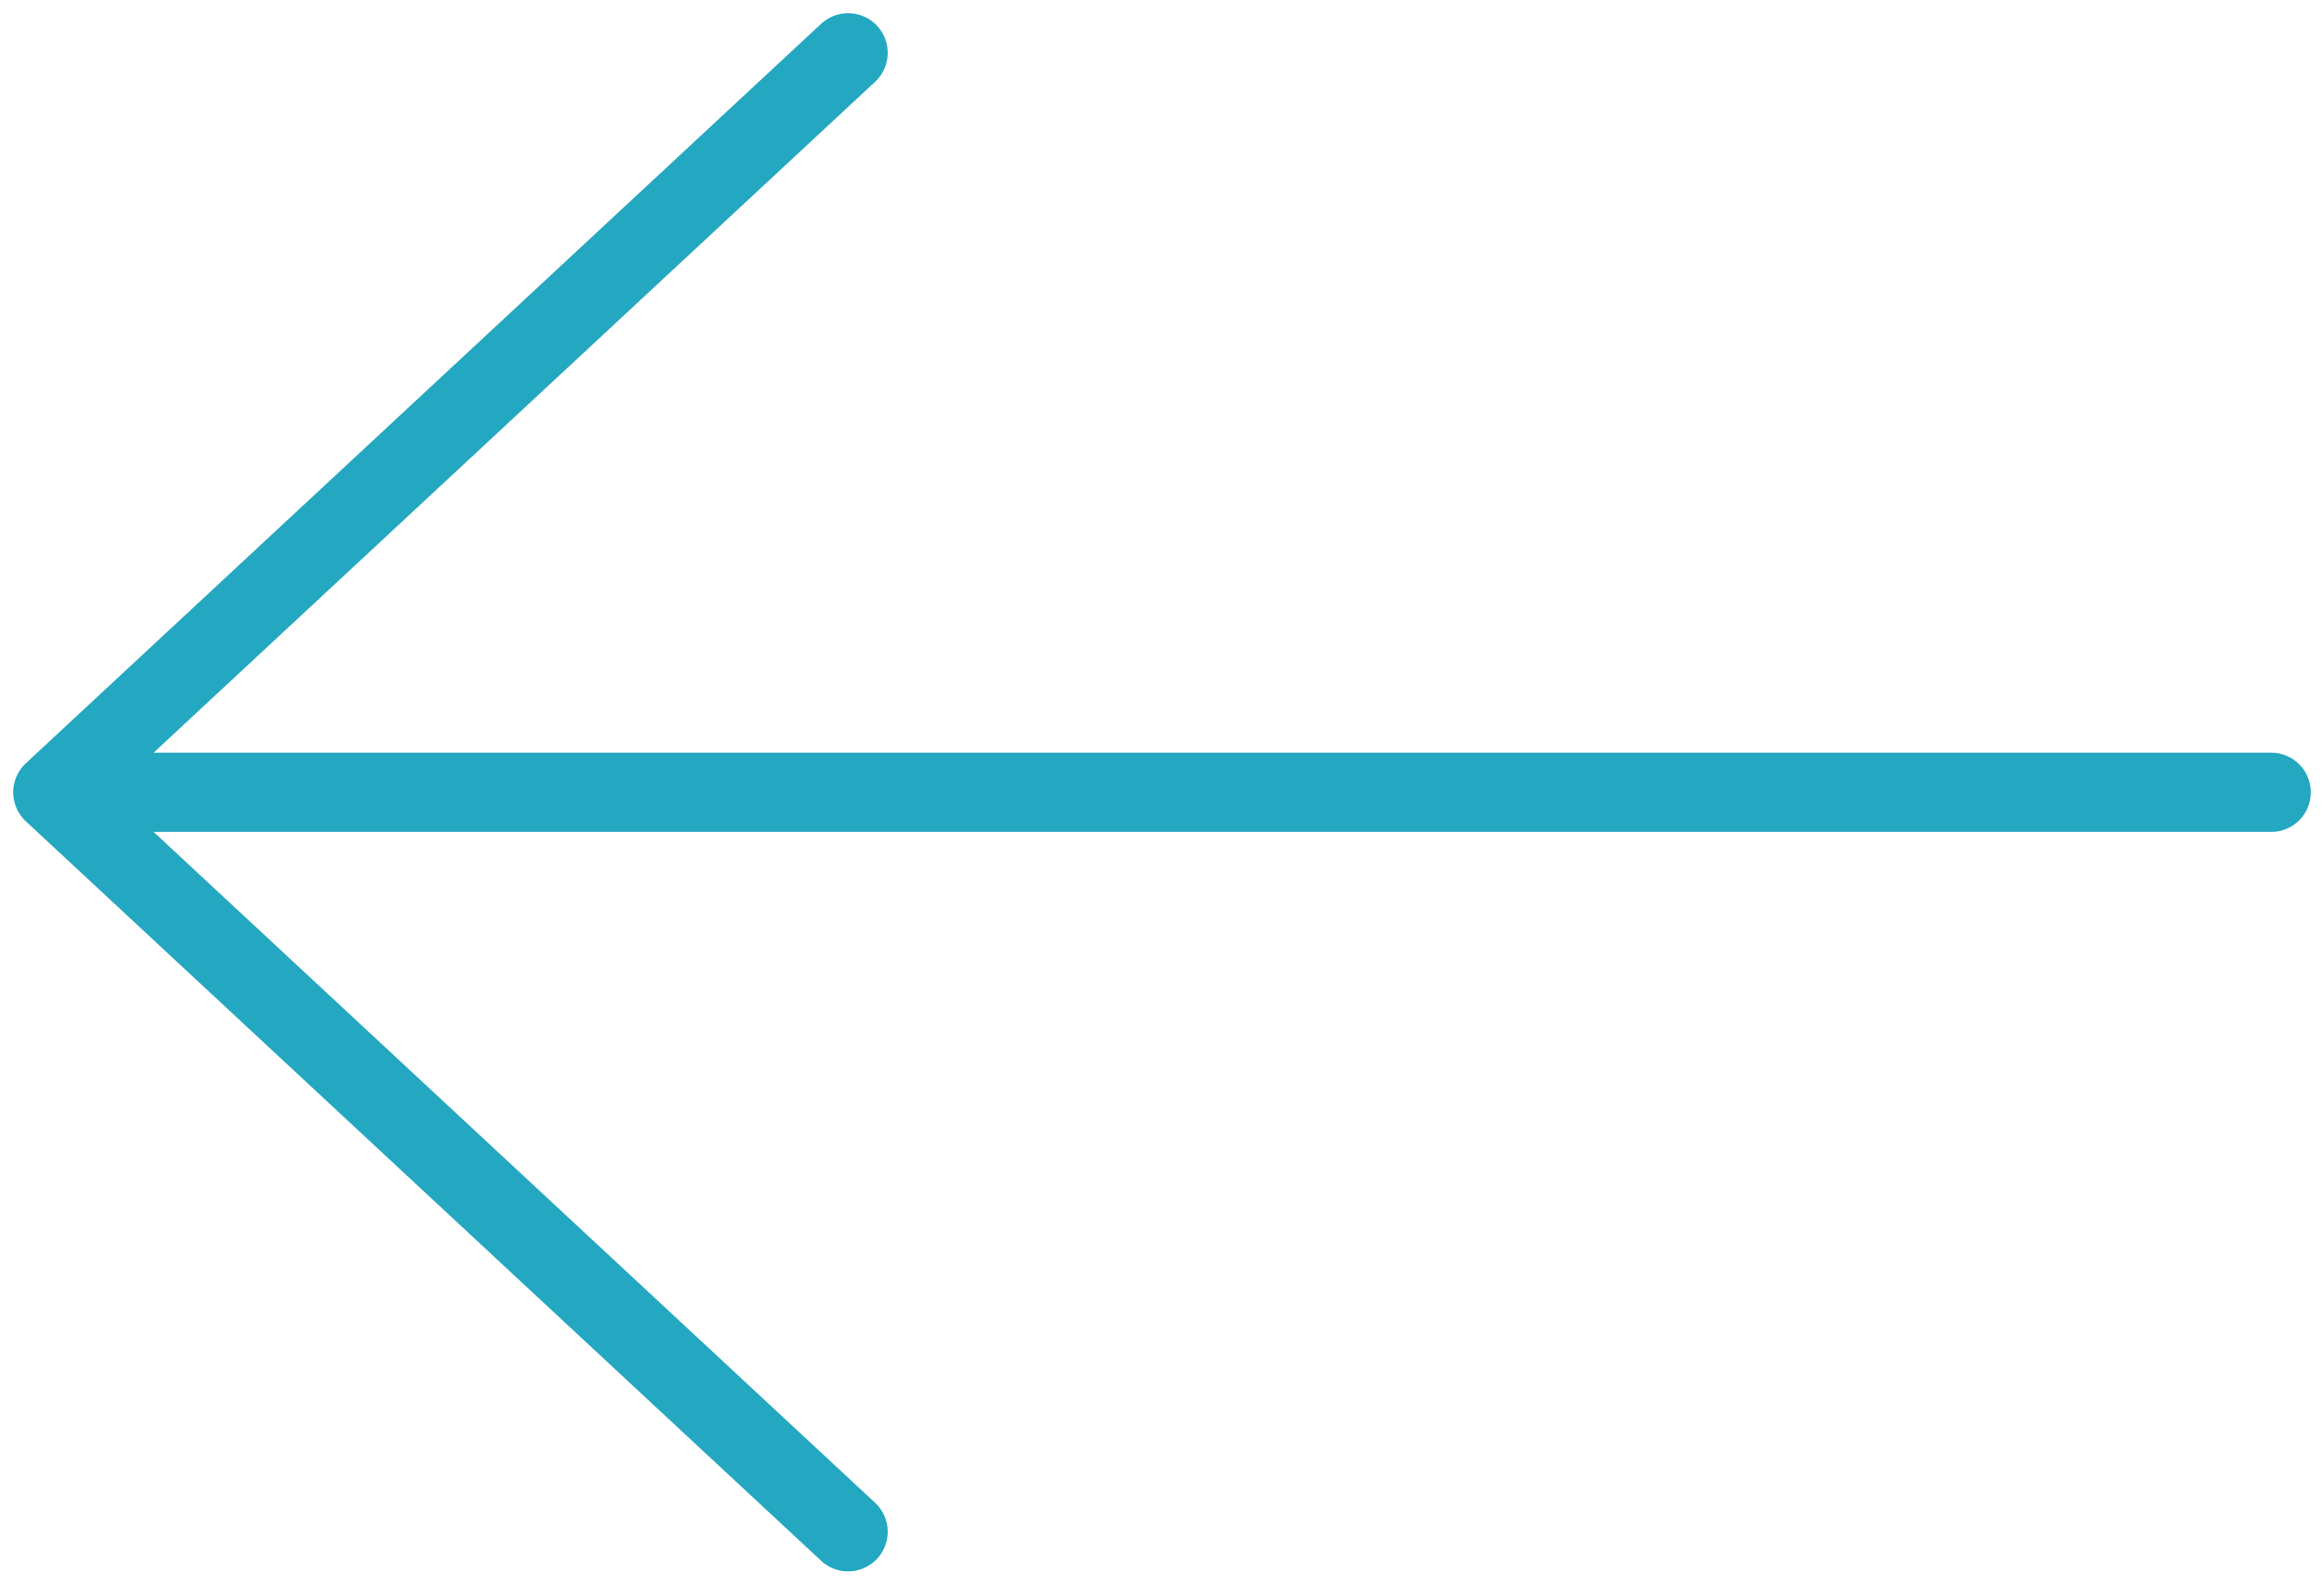 <svg width="44" height="30" viewBox="0 0 44 30" fill="none" xmlns="http://www.w3.org/2000/svg">
<path d="M16.057 29L1 15M1 15L16.057 1M1 15H43" stroke="#24A7C1" stroke-width="1.5" stroke-linecap="round" stroke-linejoin="round"/>
</svg>
